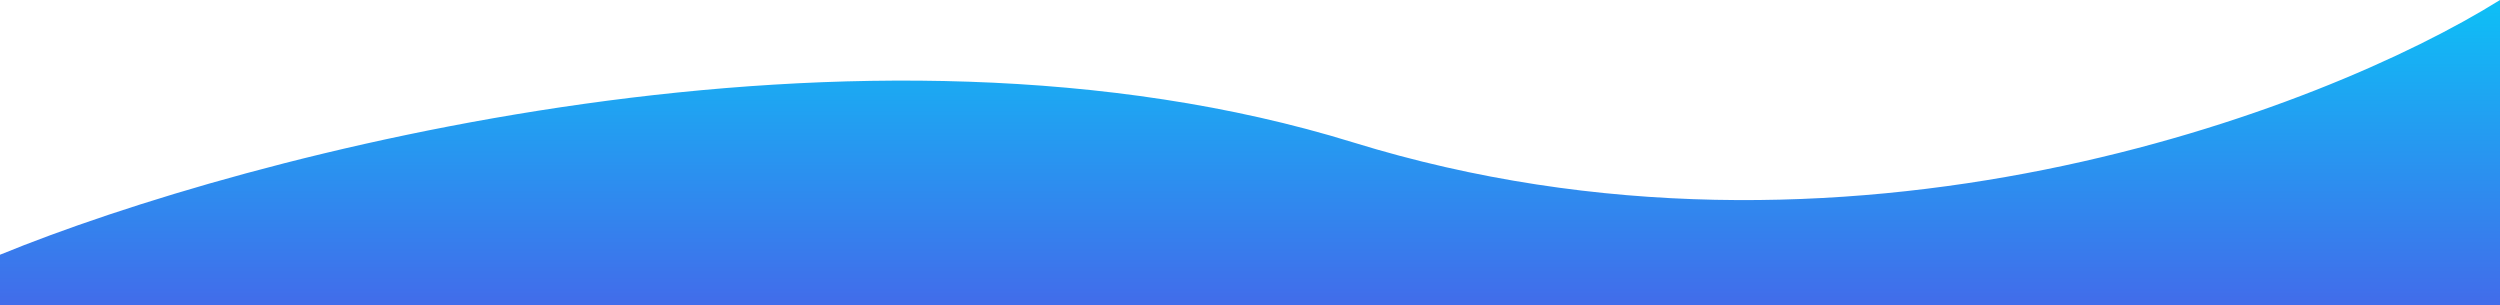 <svg width="1400" height="171" viewBox="0 0 1400 171" fill="none" xmlns="http://www.w3.org/2000/svg">
<path d="M757.757 79.741C482.318 -5.316 137.819 86.238 0 142.648V171H1400V0C1300.69 62.021 1033.2 164.798 757.757 79.741Z" fill="url(#paint0_linear_10_29)"/>
<defs>
<linearGradient id="paint0_linear_10_29" x1="700" y1="0" x2="700" y2="171" gradientUnits="userSpaceOnUse">
<stop stop-color="#0DC0F6"/>
<stop offset="1" stop-color="#426CEA"/>
</linearGradient>
</defs>
</svg>
